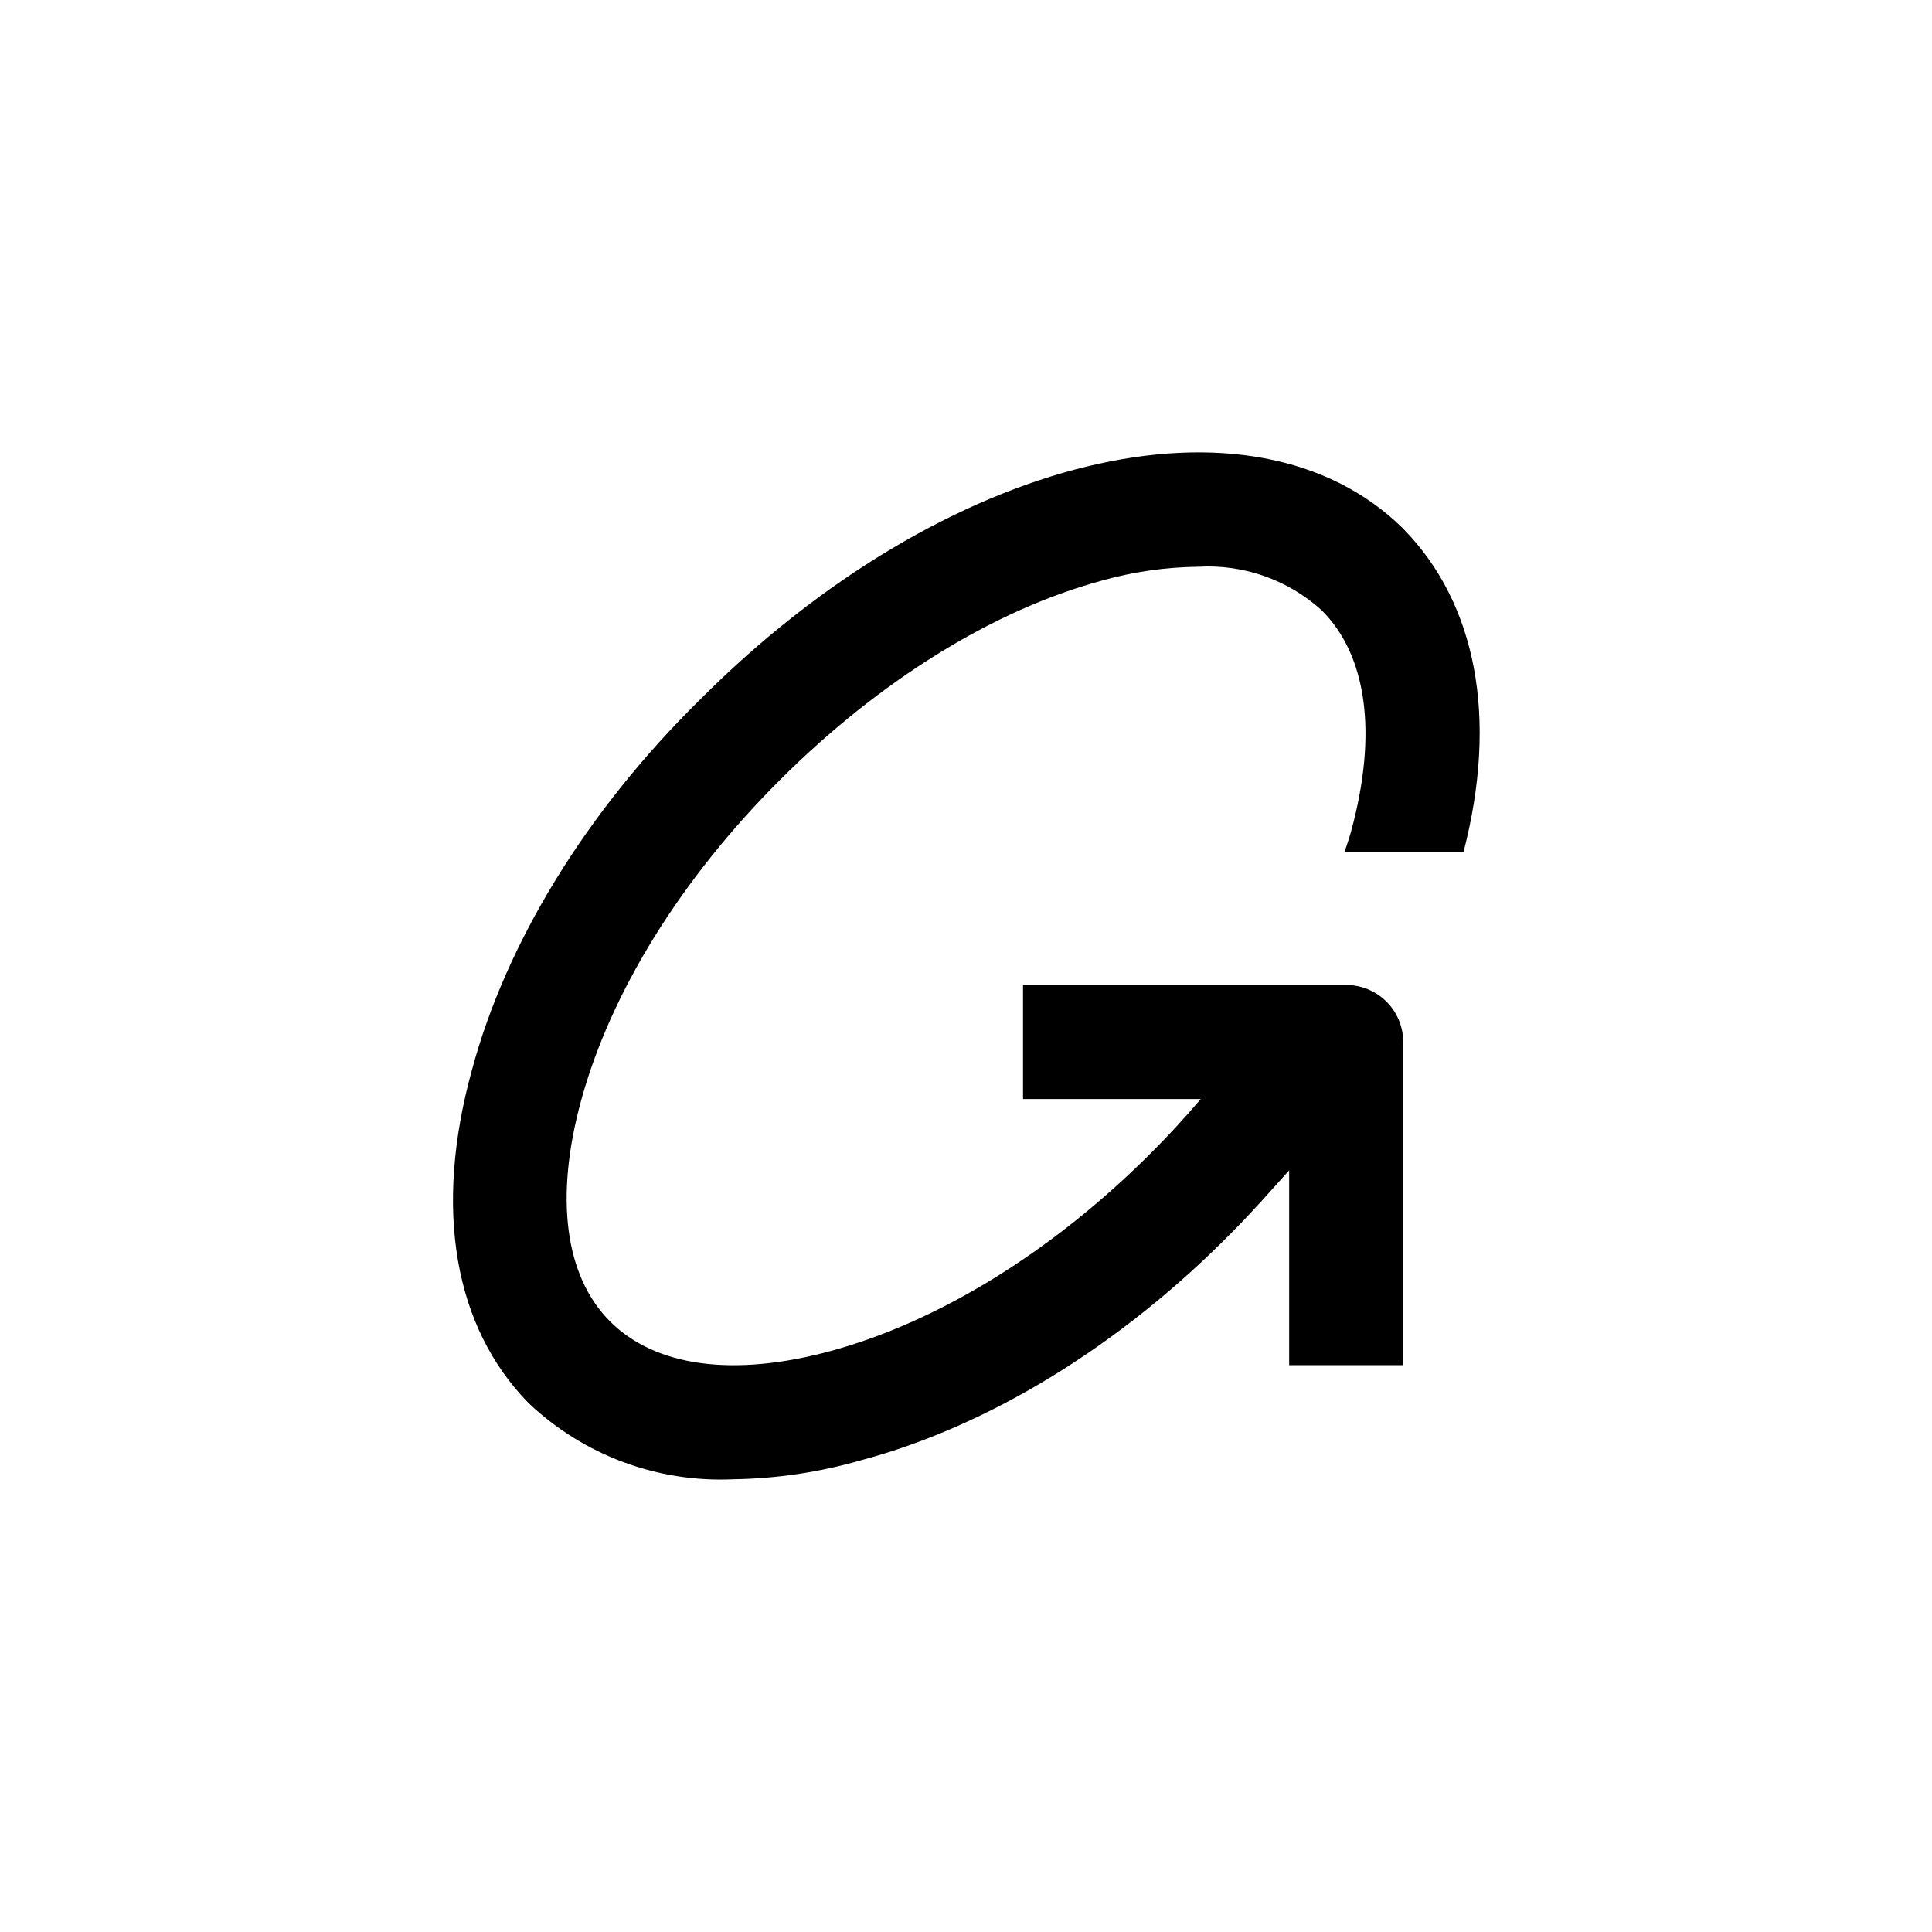 <?xml version="1.0" encoding="UTF-8"?>
<!-- Uploaded to: ICON Repo, www.svgrepo.com, Generator: ICON Repo Mixer Tools -->
<svg fill="#000000" width="800px" height="800px" version="1.1" viewBox="144 144 512 512" xmlns="http://www.w3.org/2000/svg">
 <path d="m329.46 329.46c-30.227 29.727-51.488 64.691-60.457 98.344-10.074 36.629-4.684 67.914 15.113 88.066 14.598 13.809 34.188 21.086 54.262 20.152 11.441-0.172 22.809-1.867 33.805-5.039 33.656-8.969 68.621-30.227 98.344-60.457 5.289-5.289 10.078-10.781 15.113-16.375v51.641h30.23v-85.645c0-4.012-1.594-7.856-4.426-10.688-2.836-2.836-6.68-4.43-10.688-4.43h-85.648v30.23h47.105c-4.082 4.785-8.363 9.473-12.898 14.008-26.195 26.297-56.426 44.938-85.094 52.746-25.695 7.004-46.453 4.231-58.492-7.758-12.039-11.992-14.762-32.797-7.758-58.492 7.809-28.668 26.449-58.844 52.75-85.094 26.301-26.25 56.426-44.941 85.094-52.75 8.395-2.375 17.07-3.629 25.793-3.727 12.016-0.688 23.797 3.488 32.699 11.586 12.043 12.043 14.762 32.797 7.758 58.492-0.504 1.863-1.16 3.727-1.762 5.543h31.539c9.219-35.621 3.422-65.898-15.973-85.699-39.852-39.398-121.67-19.648-186.41 45.344z"/>
</svg>